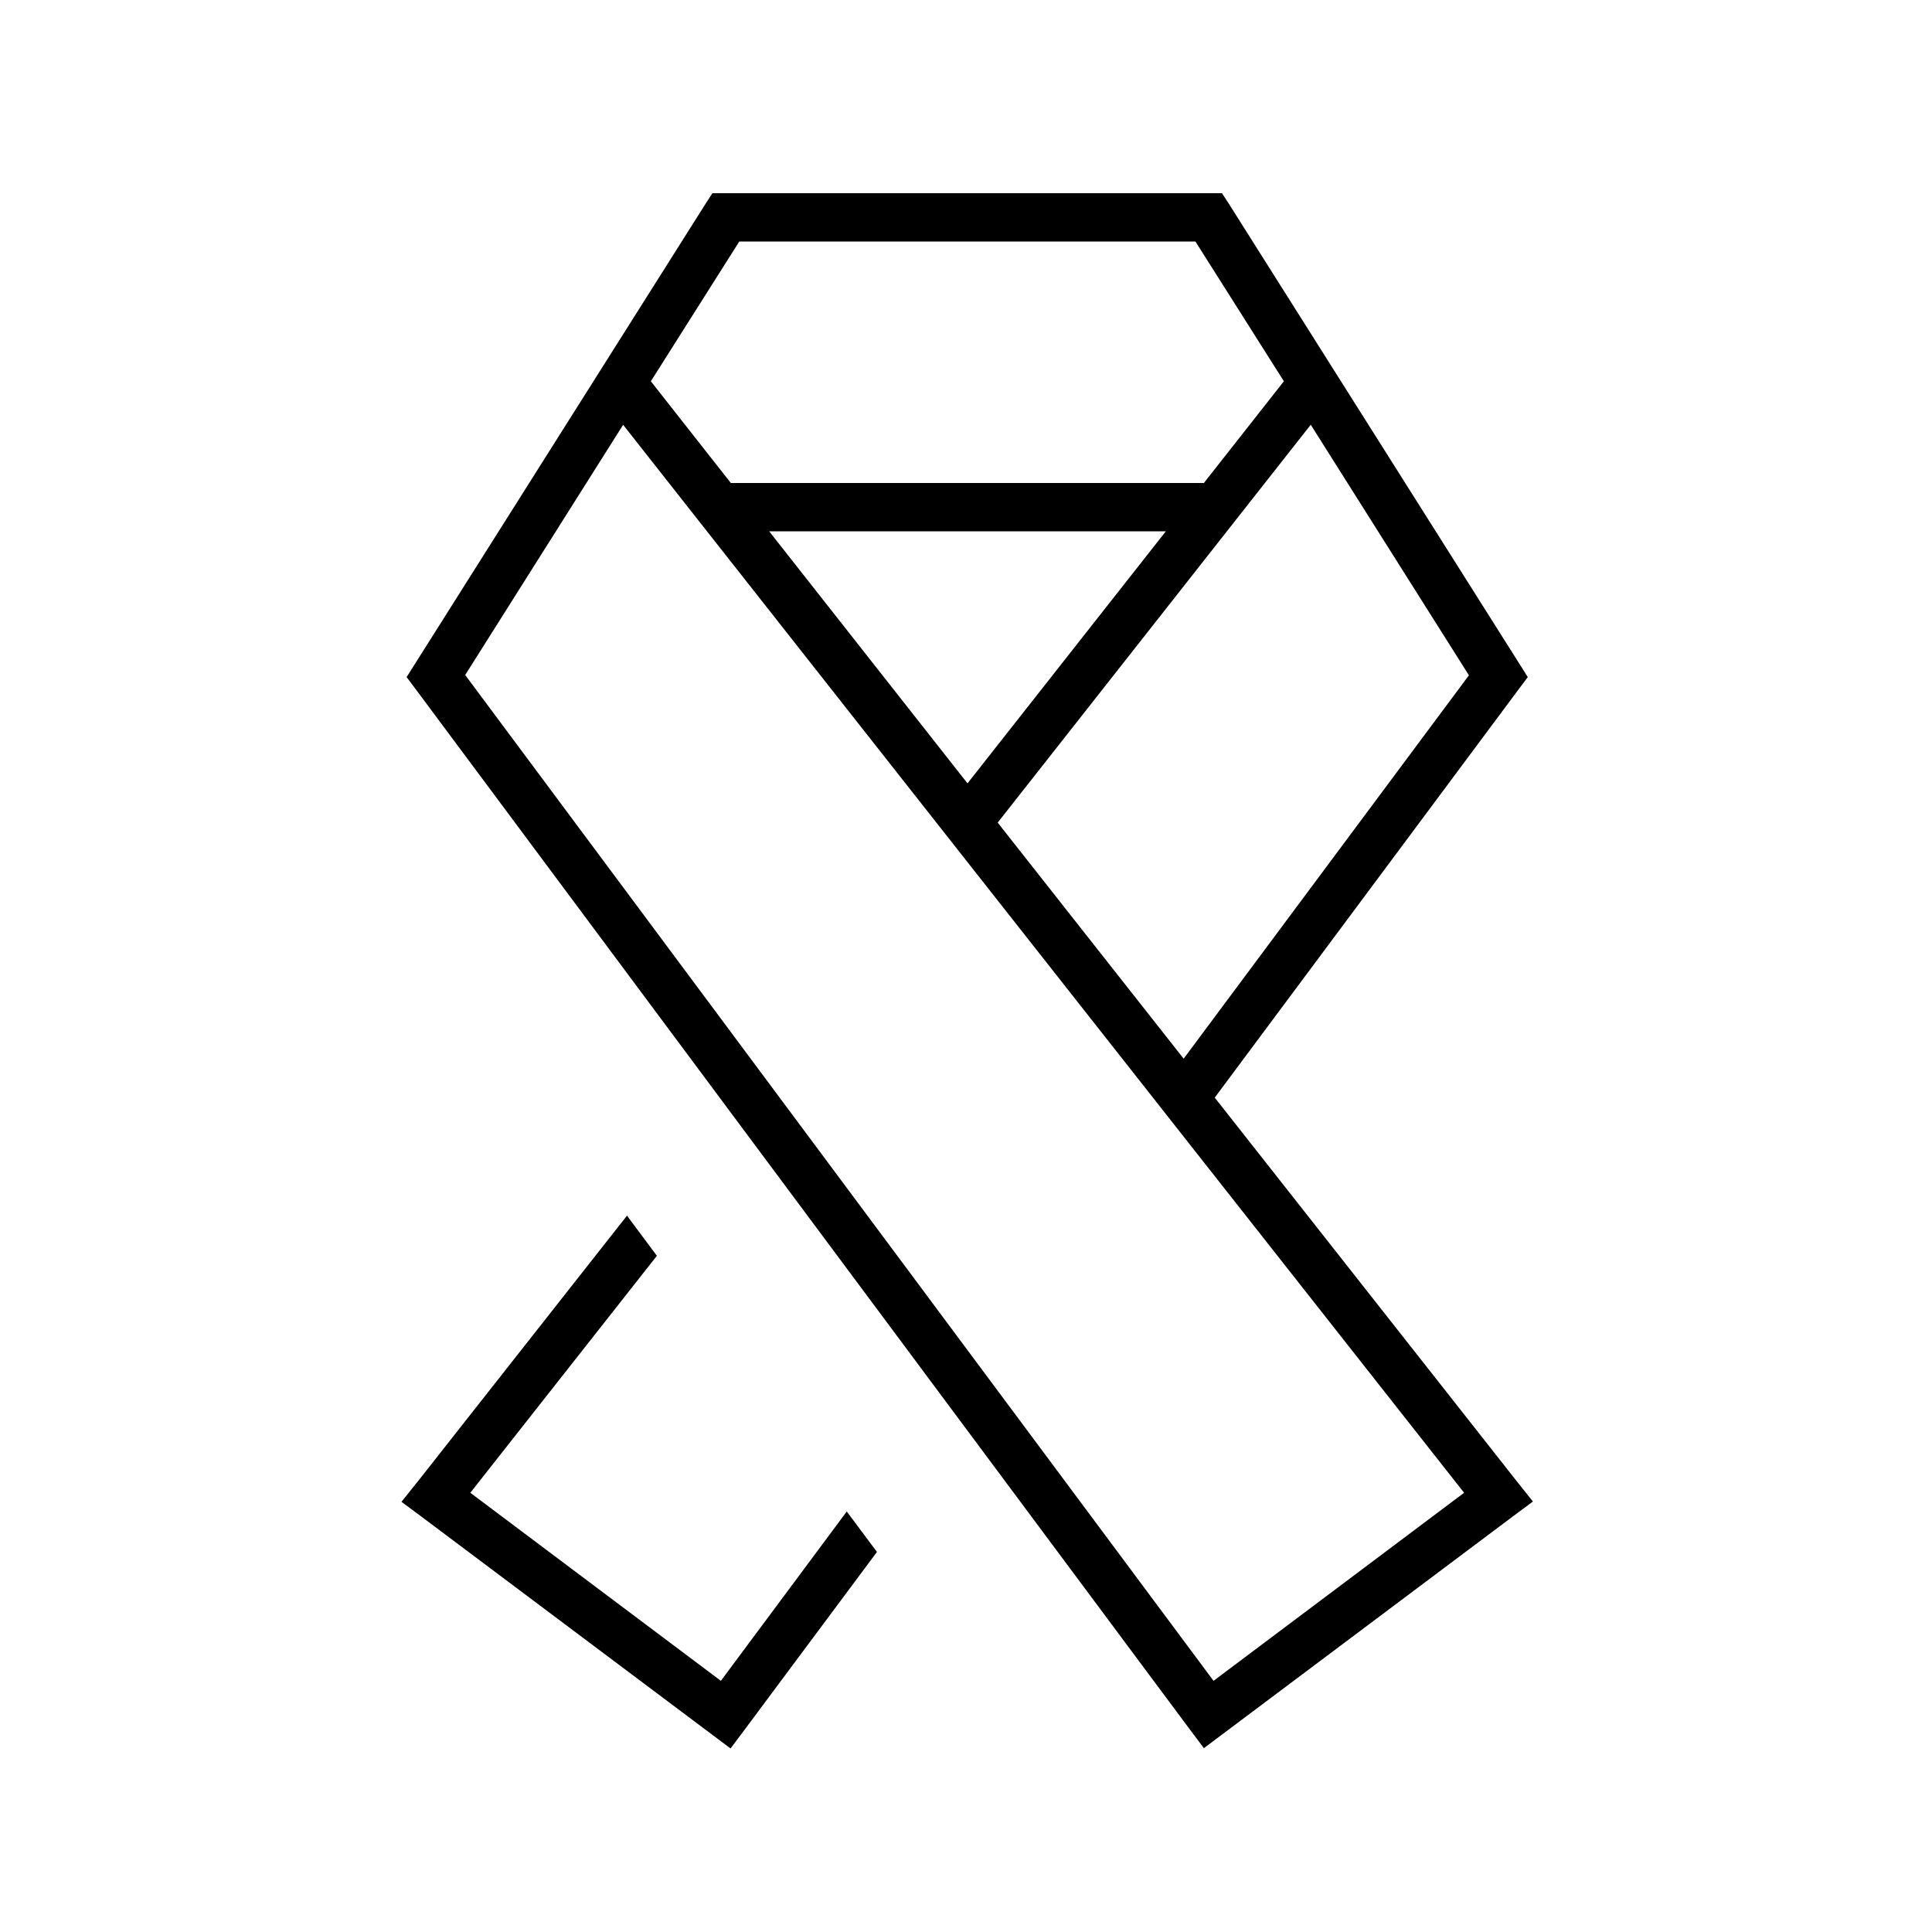 <svg xmlns="http://www.w3.org/2000/svg" viewBox="0 0 640 640"><!--! Font Awesome Pro 7.1.0 by @fontawesome - https://fontawesome.com License - https://fontawesome.com/license (Commercial License) Copyright 2025 Fonticons, Inc. --><path opacity=".4" fill="currentColor" d=""/><path fill="currentColor" d="M404.8 64L236 64L233.6 67.7L137.6 219.7L134.7 224.3L138 228.7L394 572.7L398.8 579.1L405.2 574.3L501.2 502.3L507.8 497.4L502.7 491L402.4 363.6L502.8 228.7L506.1 224.3L503.2 219.7L407.2 67.7L404.8 64zM336.4 80L396 80L425.3 126.3L398.8 160L242.1 160L215.6 126.3L244.9 80L336.5 80zM254.7 176L386.2 176L320.5 259.5L254.8 176zM392.1 350.7L330.5 272.5L434.2 140.7L486.6 223.7L392.1 350.7zM138.1 491.1L133 497.5L139.6 502.4L235.6 574.4L242 579.2L246.8 572.8L290.5 514.1L280.5 500.7L238.8 556.8L155.8 494.5L217.6 416L207.7 402.7L138.2 491zM206.4 140.7L485 494.5L402 556.8L154.1 223.6L206.5 140.6z"/></svg>